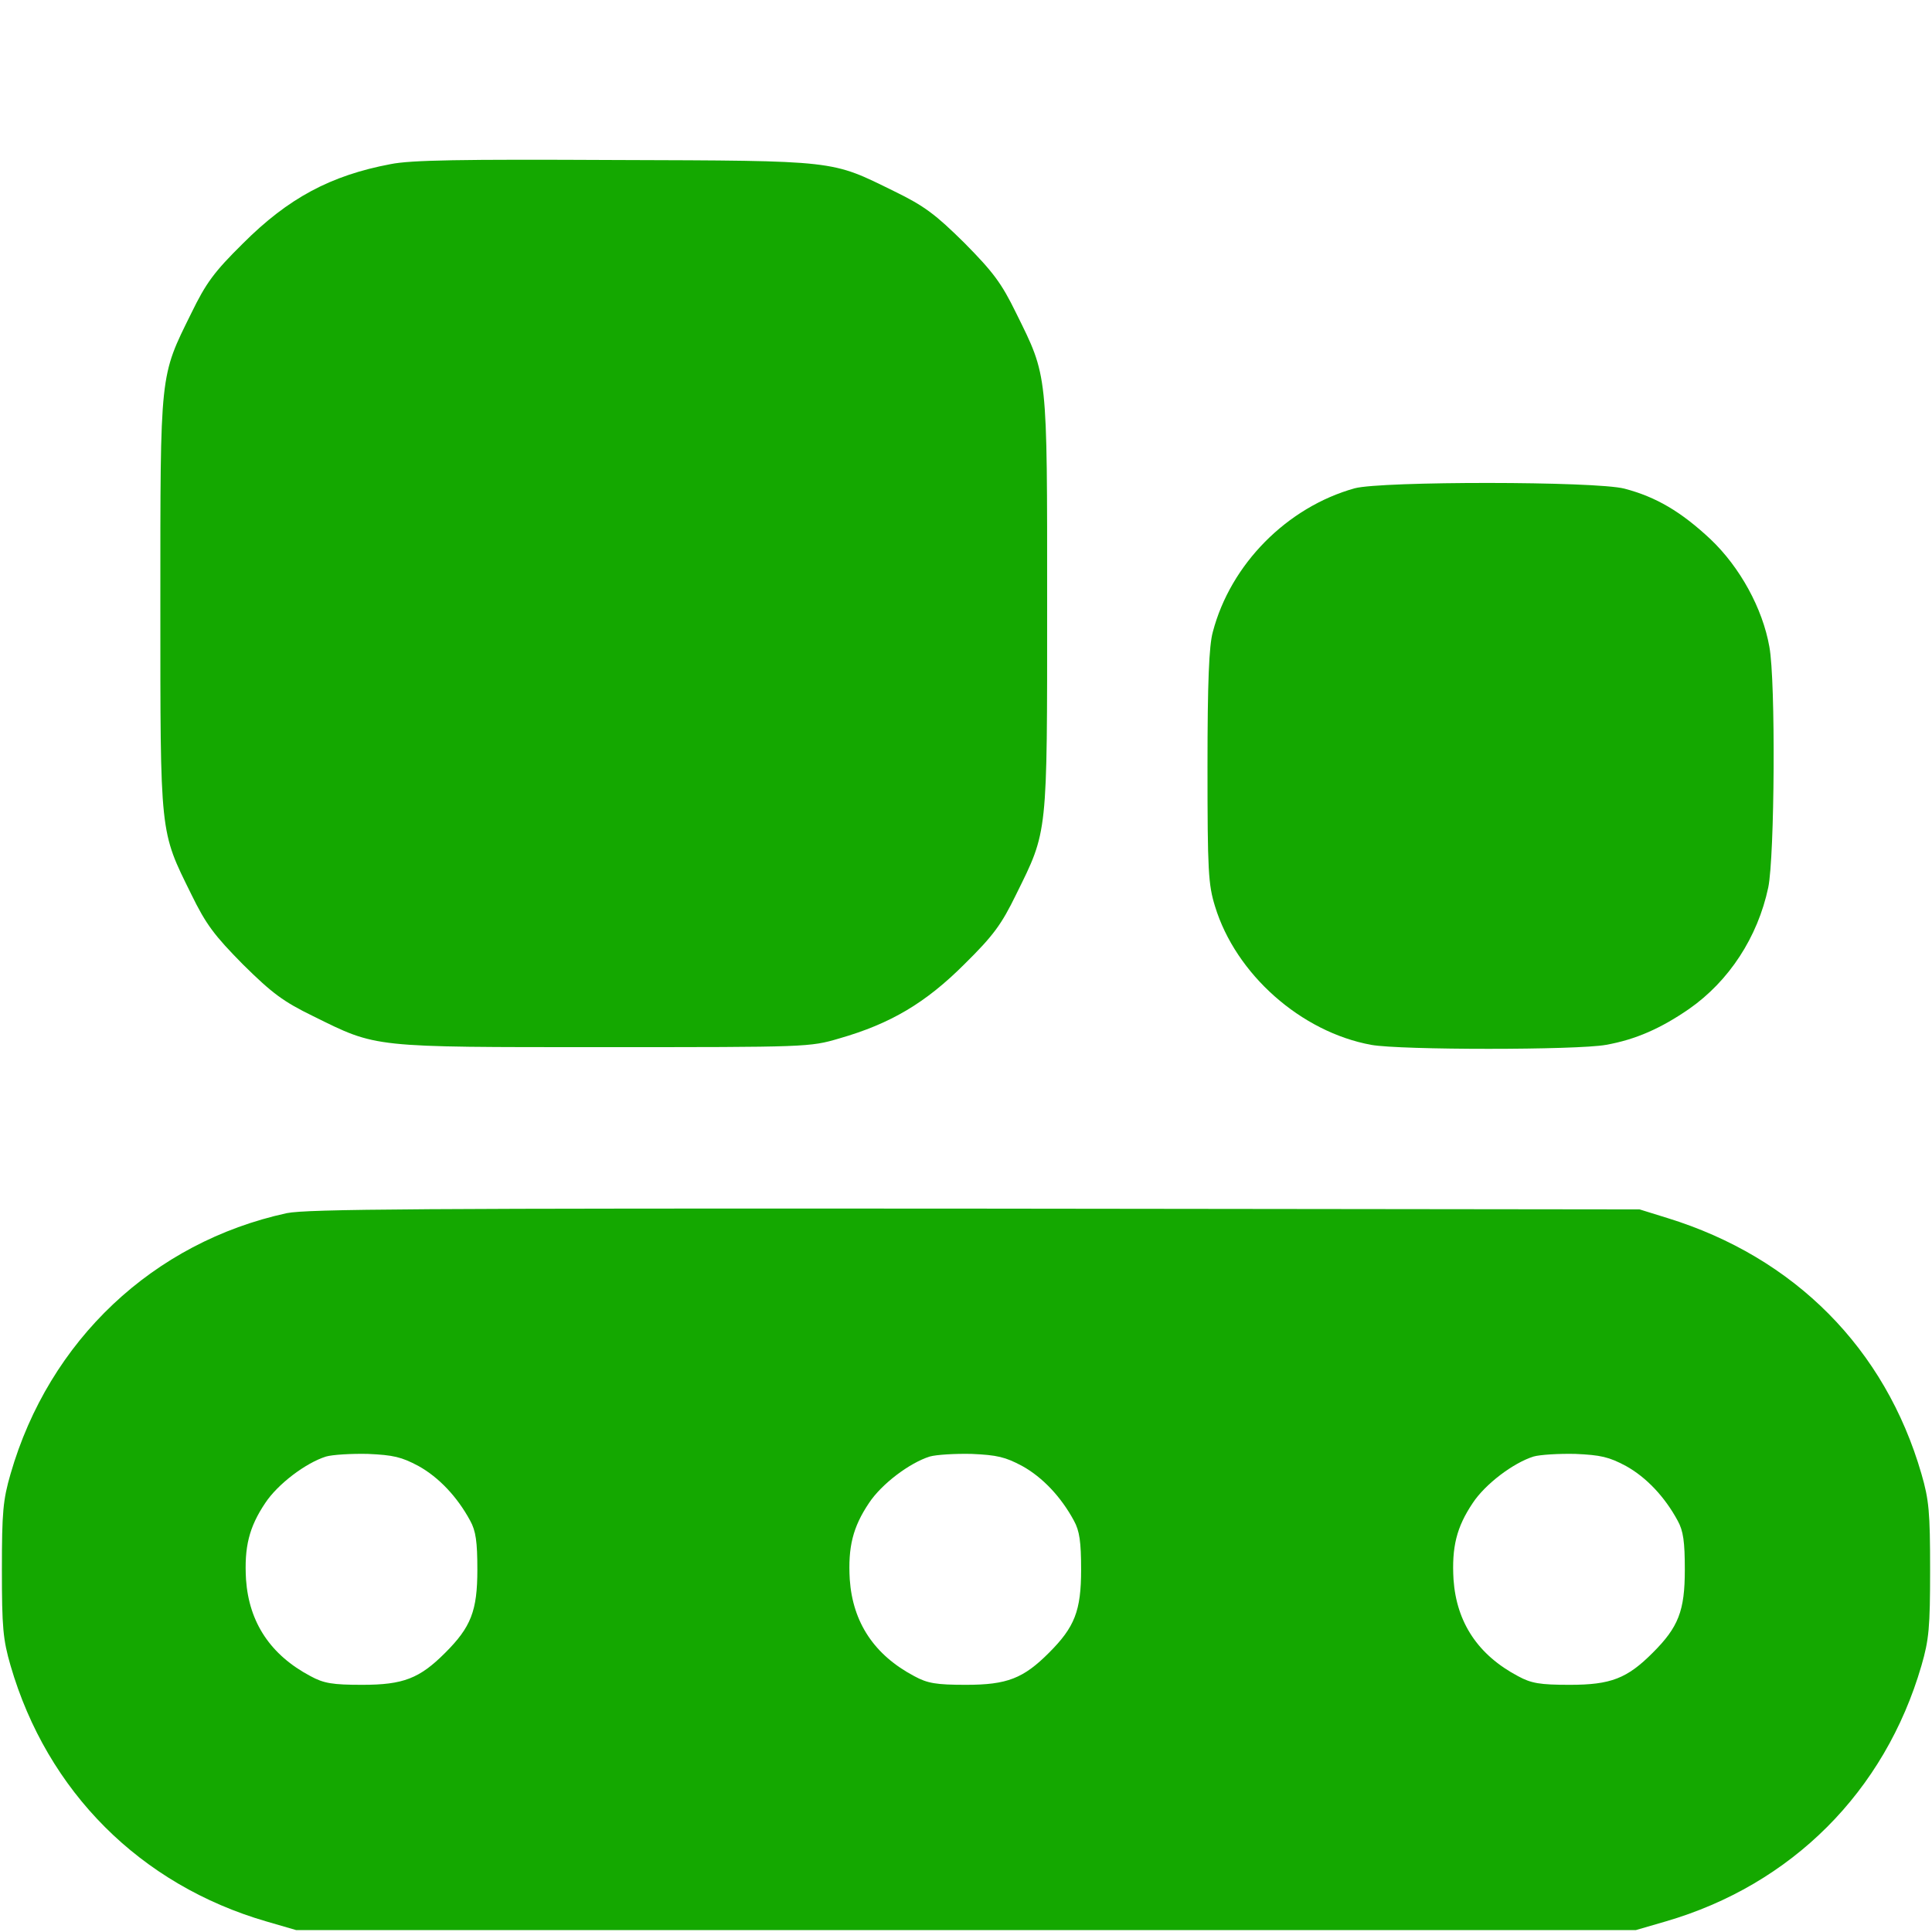 <svg width="50" height="50" viewBox="0 0 50 50" fill="none" xmlns="http://www.w3.org/2000/svg">
<path d="M10.107 4.248C8.555 4.541 7.461 5.127 6.289 6.299C5.537 7.041 5.332 7.324 4.951 8.105C4.131 9.766 4.15 9.59 4.15 15.625C4.15 21.66 4.131 21.484 4.951 23.145C5.332 23.926 5.547 24.209 6.289 24.961C7.041 25.703 7.324 25.918 8.106 26.299C9.766 27.119 9.59 27.1 15.625 27.1C20.889 27.1 20.957 27.1 21.719 26.875C23.047 26.494 23.955 25.957 24.961 24.951C25.713 24.209 25.918 23.926 26.299 23.145C27.119 21.484 27.1 21.66 27.1 15.625C27.1 9.59 27.119 9.766 26.299 8.105C25.918 7.324 25.703 7.041 24.961 6.289C24.209 5.547 23.926 5.332 23.145 4.951C21.494 4.141 21.709 4.16 15.918 4.141C11.943 4.121 10.635 4.141 10.107 4.248Z" fill="#14A800"/>
<path d="M35.059 12.637C33.31 13.125 31.846 14.6 31.387 16.357C31.289 16.709 31.25 17.656 31.25 19.834C31.25 22.549 31.27 22.891 31.445 23.457C31.982 25.215 33.672 26.709 35.488 27.041C36.24 27.178 40.81 27.178 41.562 27.041C42.334 26.904 42.988 26.611 43.711 26.113C44.746 25.391 45.488 24.258 45.762 22.969C45.928 22.168 45.957 17.627 45.791 16.738C45.615 15.742 45.029 14.678 44.268 13.955C43.506 13.242 42.861 12.861 42.041 12.646C41.289 12.451 35.752 12.451 35.059 12.637Z" fill="#14A800"/>
<path d="M7.422 31.396C3.965 32.148 1.27 34.688 0.273 38.145C0.078 38.818 0.049 39.131 0.049 40.625C0.049 42.119 0.078 42.432 0.273 43.105C1.221 46.367 3.633 48.779 6.895 49.727L7.666 49.951H25H42.334L43.105 49.727C46.367 48.779 48.779 46.367 49.727 43.105C49.922 42.432 49.951 42.119 49.951 40.625C49.951 39.131 49.922 38.818 49.727 38.145C48.789 34.902 46.445 32.539 43.154 31.523L42.432 31.299L25.244 31.279C10.82 31.27 7.959 31.289 7.422 31.396ZM10.83 37.94C11.357 38.232 11.836 38.74 12.168 39.355C12.315 39.619 12.354 39.902 12.354 40.625C12.354 41.69 12.188 42.109 11.523 42.773C10.859 43.438 10.44 43.603 9.375 43.603C8.604 43.603 8.379 43.565 8.037 43.379C7.002 42.832 6.445 41.992 6.367 40.879C6.318 40.039 6.445 39.522 6.865 38.897C7.188 38.408 7.91 37.861 8.438 37.695C8.604 37.647 9.092 37.617 9.521 37.627C10.176 37.656 10.391 37.705 10.83 37.94ZM26.455 37.94C26.982 38.232 27.461 38.74 27.793 39.355C27.939 39.619 27.979 39.902 27.979 40.625C27.979 41.69 27.812 42.109 27.148 42.773C26.484 43.438 26.064 43.603 25 43.603C24.229 43.603 24.004 43.565 23.662 43.379C22.627 42.832 22.07 41.992 21.992 40.879C21.943 40.039 22.07 39.522 22.49 38.897C22.812 38.408 23.535 37.861 24.062 37.695C24.229 37.647 24.717 37.617 25.146 37.627C25.801 37.656 26.016 37.705 26.455 37.94ZM42.08 37.94C42.607 38.232 43.086 38.74 43.418 39.355C43.565 39.619 43.603 39.902 43.603 40.625C43.603 41.69 43.438 42.109 42.773 42.773C42.109 43.438 41.69 43.603 40.625 43.603C39.853 43.603 39.629 43.565 39.287 43.379C38.252 42.832 37.695 41.992 37.617 40.879C37.568 40.039 37.695 39.522 38.115 38.897C38.438 38.408 39.16 37.861 39.688 37.695C39.853 37.647 40.342 37.617 40.772 37.627C41.426 37.656 41.641 37.705 42.08 37.94Z" fill="#14A800"/>
</svg>
